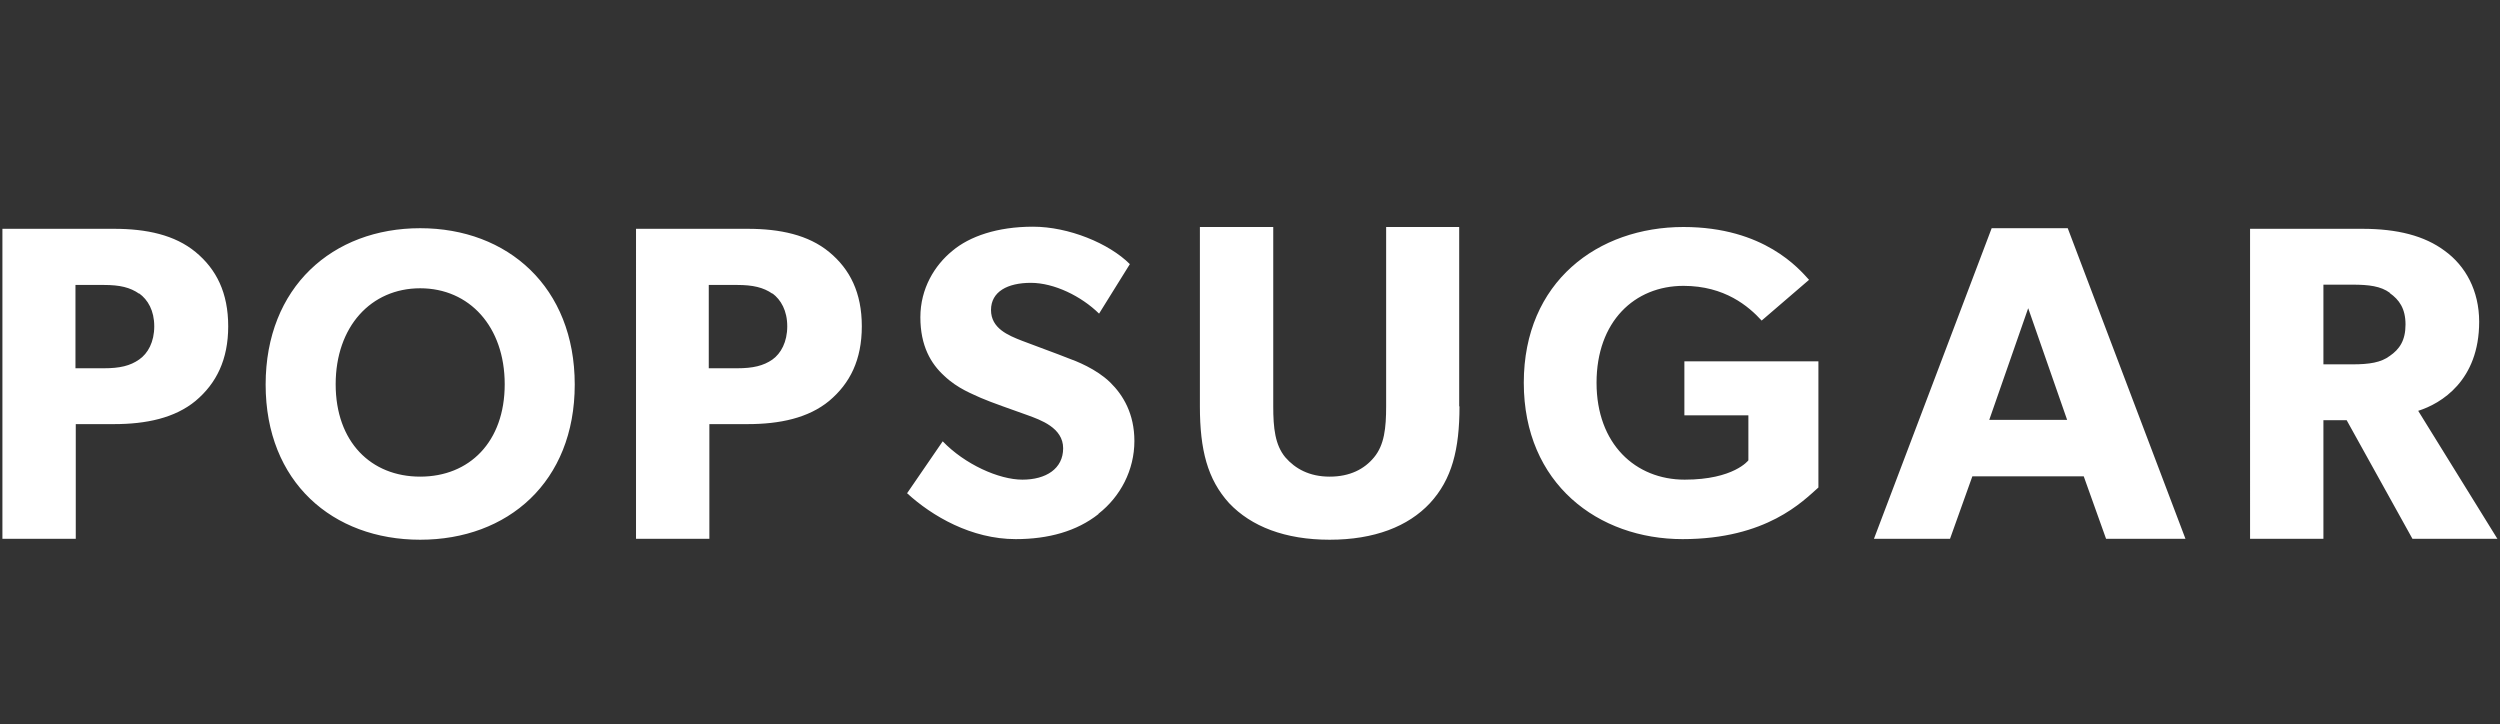 <svg viewBox="0 0 82.82 24" xmlns="http://www.w3.org/2000/svg" id="a">
  <rect x="0" y="0" width="82.82" height="24" fill="#333333" stroke="none"/>
  <path fill="#fff" d="M79.17,9.7c-.3-.22-.69-.27-1.24-.27h-.96v2.64h.96c.56,0,.95-.06,1.24-.28.32-.22.52-.51.52-1.04s-.21-.82-.52-1.04M82.74,17.85h-2.82l-2.18-3.93h-.77v3.93h-2.43V7.58h3.72c1.16,0,2.06.23,2.73.73.69.5,1.14,1.32,1.14,2.35,0,1.95-1.26,2.71-2.02,2.95l2.63,4.25ZM68.48,13.91l-1.29-3.7-1.29,3.7h2.58ZM72.41,17.85h-2.64l-.74-2.07h-3.69l-.74,2.07h-2.52l3.9-10.29h2.52l3.9,10.29ZM60.24,16.15c-.51.45-1.71,1.71-4.5,1.71s-5.26-1.83-5.26-5.18,2.46-5.16,5.29-5.16c2.68,0,3.84,1.4,4.16,1.75l-1.57,1.35c-.43-.47-1.22-1.15-2.59-1.15-1.62,0-2.88,1.18-2.88,3.21s1.29,3.21,2.92,3.21,2.11-.64,2.11-.64v-1.49h-2.12v-1.79h4.44v4.16h0ZM48.35,13.46c0,1.43-.25,2.42-.98,3.21-.72.77-1.84,1.21-3.32,1.21s-2.6-.44-3.33-1.21c-.72-.79-.97-1.77-.97-3.21v-5.94h2.43v5.94c0,.72.06,1.28.4,1.69.33.38.8.64,1.47.64s1.15-.25,1.47-.64c.34-.41.4-.97.4-1.69v-5.94h2.42v5.94h0ZM36.39,17.03c-.72.57-1.66.83-2.74.83-1.47,0-2.77-.76-3.6-1.52l1.18-1.72c.73.76,1.86,1.27,2.64,1.27s1.35-.36,1.35-1.04-.75-.94-1.19-1.1c-.44-.16-1.2-.42-1.54-.57-.25-.12-.76-.3-1.21-.73-.44-.4-.79-.99-.79-1.94s.47-1.72,1.06-2.2c.57-.48,1.49-.8,2.67-.8s2.52.55,3.21,1.24l-1.02,1.64c-.59-.58-1.49-1.02-2.26-1.02s-1.32.29-1.32.9.57.84,1.03,1.02c.44.17,1.19.44,1.51.57.28.1.95.36,1.41.81.43.42.8,1.04.8,1.94,0,.96-.46,1.84-1.19,2.41M25.59,9.73c-.3-.21-.65-.29-1.17-.29h-.94v2.76h.94c.52,0,.87-.08,1.17-.29.28-.2.49-.58.49-1.1s-.21-.88-.49-1.09M27.47,13.28c-.69.57-1.64.77-2.7.77h-1.27v3.8h-2.43V7.58h3.7c1.07,0,2.01.2,2.7.77.69.57,1.08,1.35,1.08,2.46s-.39,1.89-1.08,2.47M4.61,9.73c-.3-.21-.64-.29-1.17-.29h-.94v2.76h.94c.53,0,.87-.08,1.17-.29.29-.2.5-.58.5-1.1s-.21-.88-.5-1.09M6.48,13.28c-.69.57-1.64.77-2.7.77h-1.27v3.8H.08V7.58h3.7c1.07,0,2.01.2,2.7.77.69.57,1.08,1.35,1.08,2.46,0,1.1-.39,1.89-1.08,2.47M13.92,15.79c-1.63,0-2.8-1.15-2.8-3.06s1.17-3.18,2.8-3.18,2.8,1.27,2.8,3.18-1.17,3.06-2.8,3.06M13.92,7.56c-2.9,0-5.12,1.95-5.12,5.18s2.22,5.14,5.12,5.14,5.12-1.91,5.12-5.14c0-3.23-2.22-5.18-5.12-5.18"></path>
</svg>